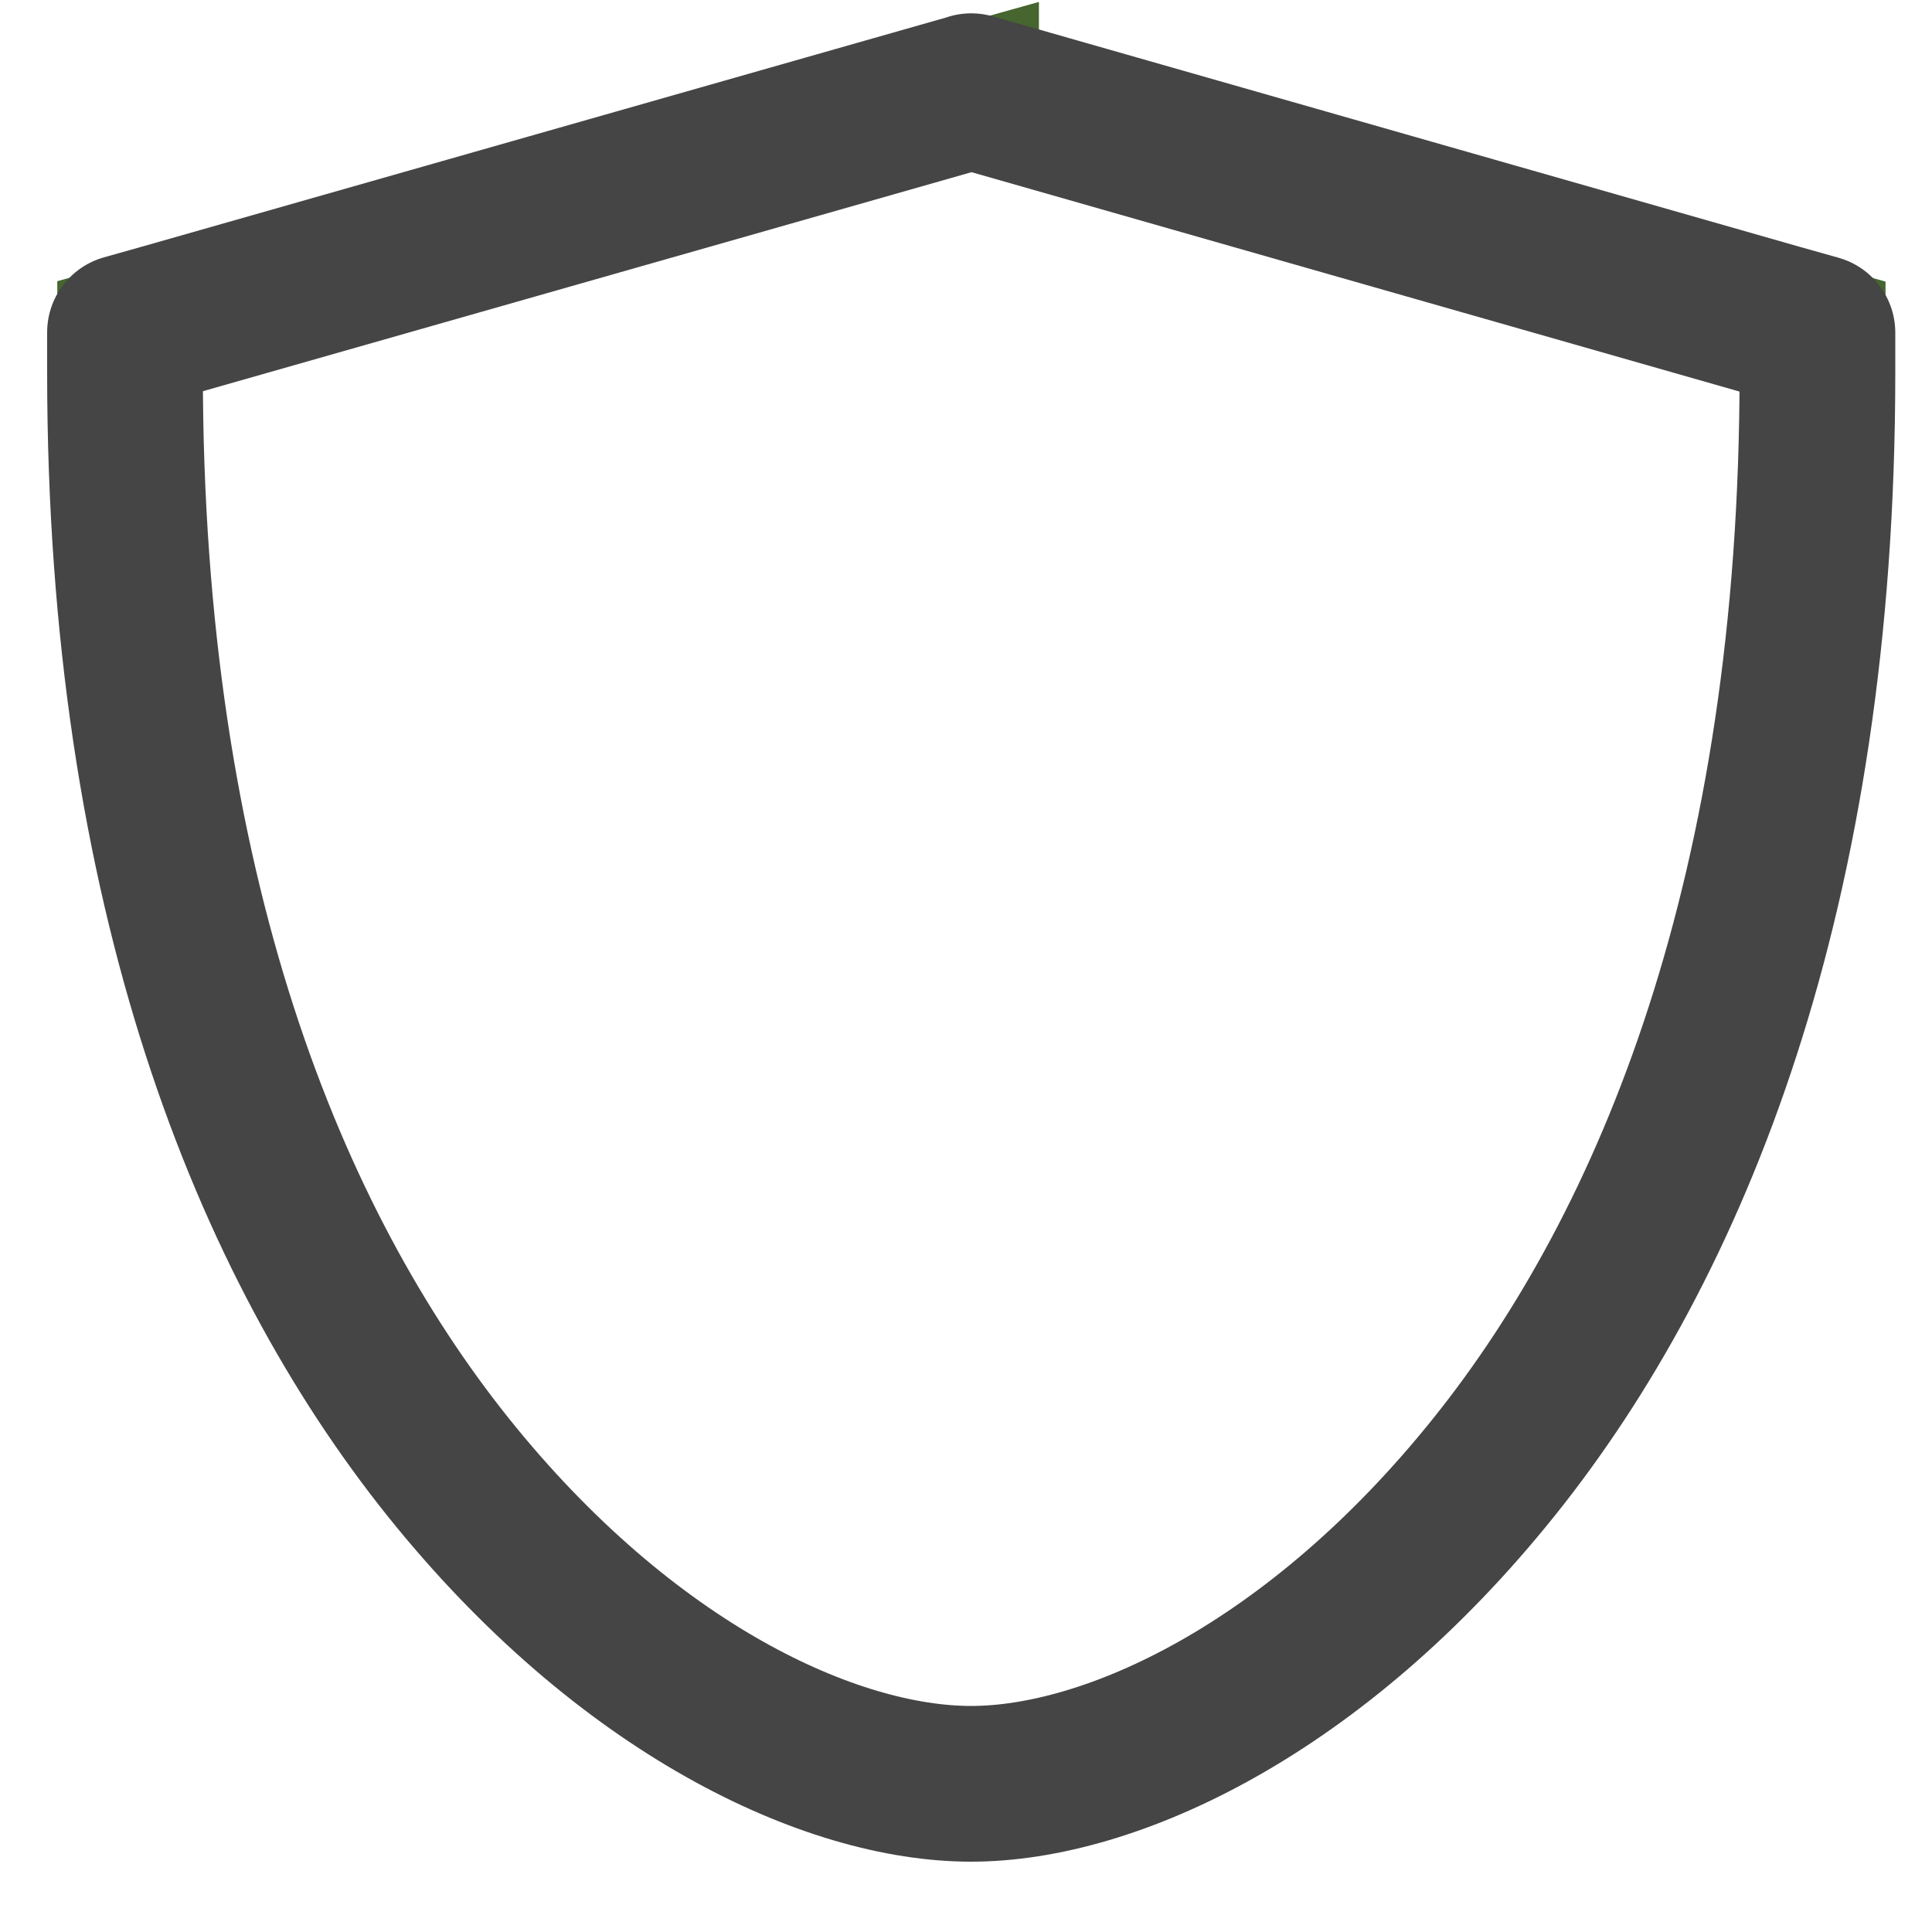 <?xml version="1.0" encoding="UTF-8"?>
<svg id="Layer_1" data-name="Layer 1" xmlns="http://www.w3.org/2000/svg" viewBox="0 0 100 100">
  <defs>
    <style>
      .cls-1 {
        stroke: #46652f;
        stroke-miterlimit: 5;
        stroke-width: 7.01px;
      }

      .cls-1, .cls-2 {
        fill: none;
      }

      .cls-2 {
        fill-rule: evenodd;
        stroke: #454545;
        stroke-linecap: round;
        stroke-linejoin: round;
        stroke-width: 8.06px;
      }
    </style>
  </defs>
  <path class="cls-1" d="M50.27,4.72l-.75.21L8.46,16.65l-1.99.56v2.07c0,26.88,7.5,45.13,16.73,56.65,9.23,11.52,19.84,16.41,27.08,16.41s17.85-4.89,27.08-16.41c9.23-11.52,16.73-29.76,16.73-56.63v-2.07l-1.99-.56L51.02,4.94l-.75-.21h0Z"/>
  <path class="cls-2" d="M50.27,4.72l.75.21,41.06,11.73,1.99.56v2.07c0,26.87-7.5,45.11-16.73,56.63-9.23,11.52-19.84,16.41-27.08,16.41s-17.85-4.88-27.08-16.41C13.97,64.4,6.47,46.16,6.47,19.27v-2.07l1.99-.56L49.52,4.94l.75-.21h0Z"/>
</svg>
